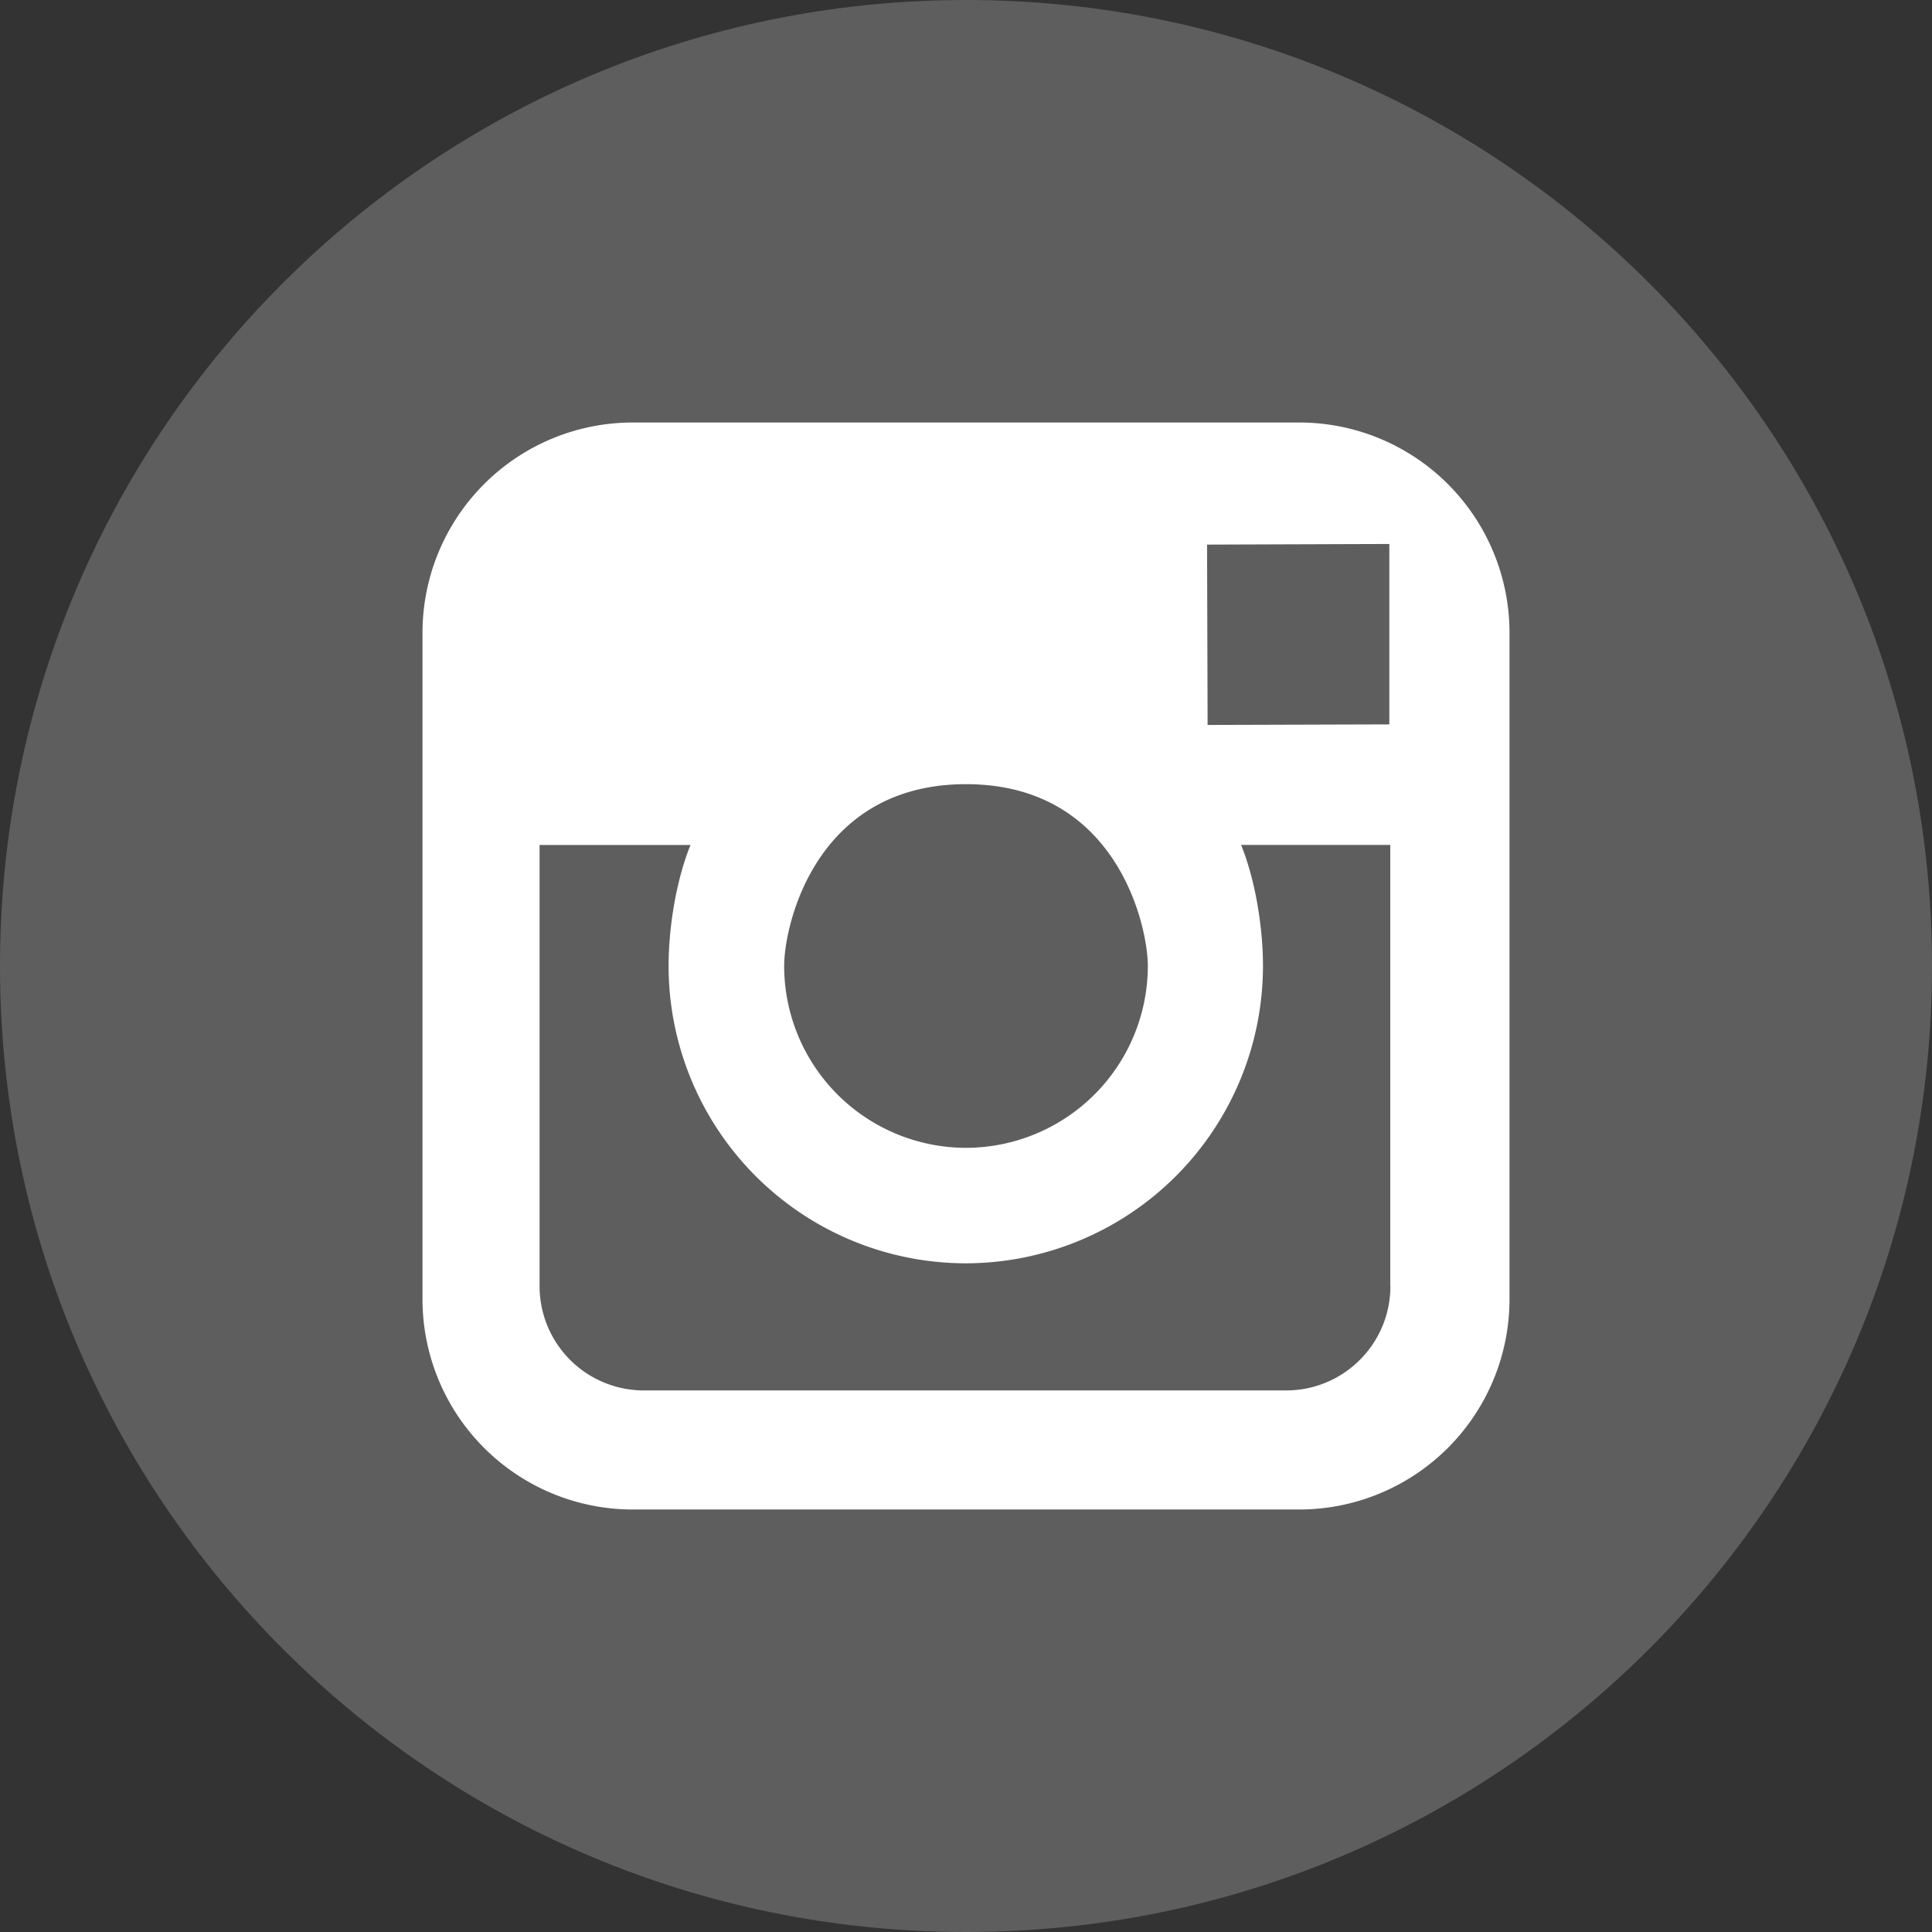 <svg width="35" height="35" fill="none" xmlns="http://www.w3.org/2000/svg"><rect width="100%" height="100%" fill="#333333" stroke="none"/><path d="M17.5 0C27.164 0 35 7.836 35 17.5 35 27.165 27.164 35 17.5 35S0 27.164 0 17.5 7.835 0 17.5 0z" fill="#5E5E5E"/><path d="M23.54 7.654H11.46a3.81 3.81 0 00-3.806 3.805v12.082a3.81 3.81 0 003.805 3.805h12.082a3.81 3.81 0 003.805-3.805V11.459a3.81 3.81 0 00-3.806-3.805zm1.198 2.202l.431-.001v3.268l-3.292.01-.01-3.267 2.871-.01zm-7.238 4.35c2.731 0 3.294 2.563 3.294 3.295a3.299 3.299 0 01-3.294 3.293 3.298 3.298 0 01-3.294-3.293c-.002-.732.563-3.295 3.294-3.295zm7.688 9.096c0 1.04-.845 1.887-1.888 1.887H11.663a1.889 1.889 0 01-1.888-1.887v-7.994h2.734c-.254.625-.397 1.478-.397 2.193a5.39 5.39 0 005.385 5.385A5.39 5.39 0 0022.88 17.5c0-.715-.143-1.568-.396-2.193h2.702v7.994h.002z" fill="#fff"/></svg>
